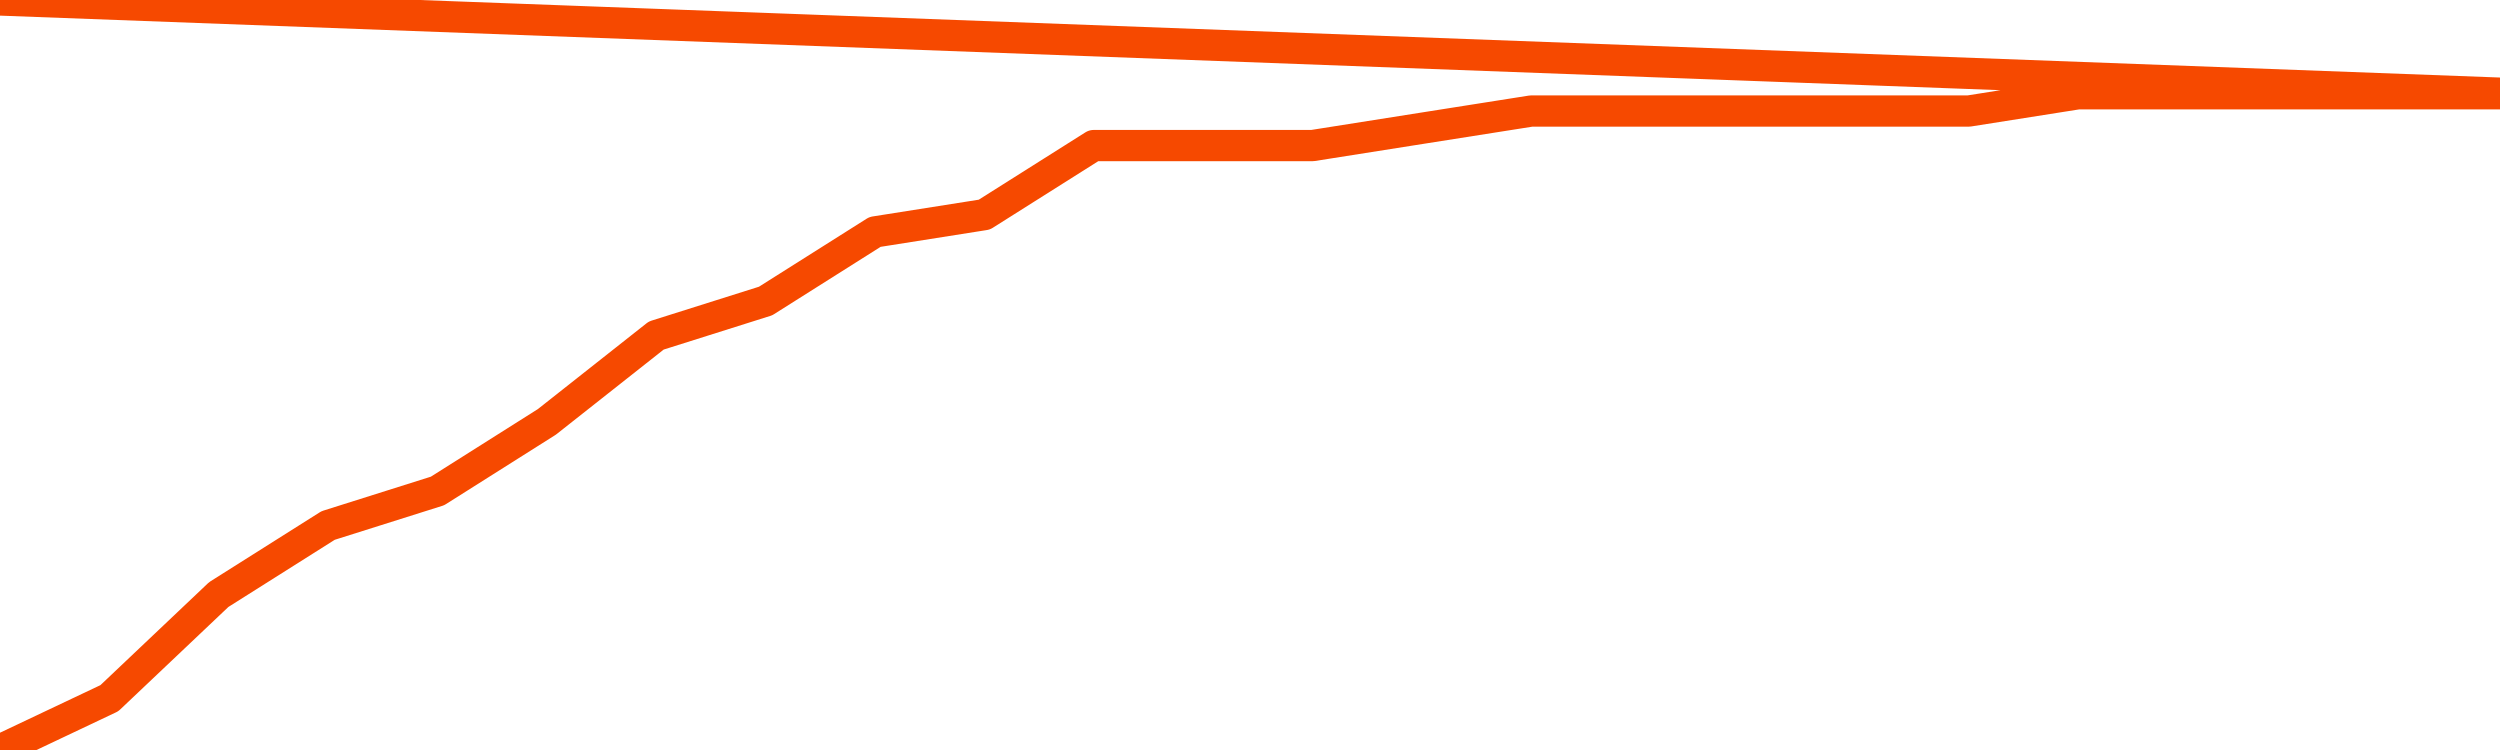       <svg
        version="1.1"
        xmlns="http://www.w3.org/2000/svg"
        width="80"
        height="24"
        viewBox="0 0 80 24">
        <path
          fill="url(#gradient)"
          fill-opacity="0.56"
          stroke="none"
          d="M 0,26 0.0,24.0 3.5,22.342 7.0,19.026 10.5,16.816 14.0,15.711 17.5,13.5 21.0,10.737 24.5,9.632 28.0,7.421 31.5,6.868 35.0,4.658 38.5,4.658 42.0,4.658 45.5,4.105 49.0,3.553 52.5,3.553 56.0,3.553 59.5,3.553 63.0,3.553 66.5,3 70.0,3 73.5,3 77.0,3 80.5,3 82,26 Z"
        />
        <path
          fill="none"
          stroke="#F64900"
          stroke-width="1"
          stroke-linejoin="round"
          stroke-linecap="round"
          d="M 0.0,24.0 3.5,22.342 7.0,19.026 10.5,16.816 14.0,15.711 17.5,13.5 21.0,10.737 24.5,9.632 28.0,7.421 31.5,6.868 35.0,4.658 38.5,4.658 42.0,4.658 45.5,4.105 49.0,3.553 52.5,3.553 56.0,3.553 59.5,3.553 63.0,3.553 66.5,3 70.0,3 73.5,3 77.0,3 80.5,3.0.join(' ') }"
        />
      </svg>
